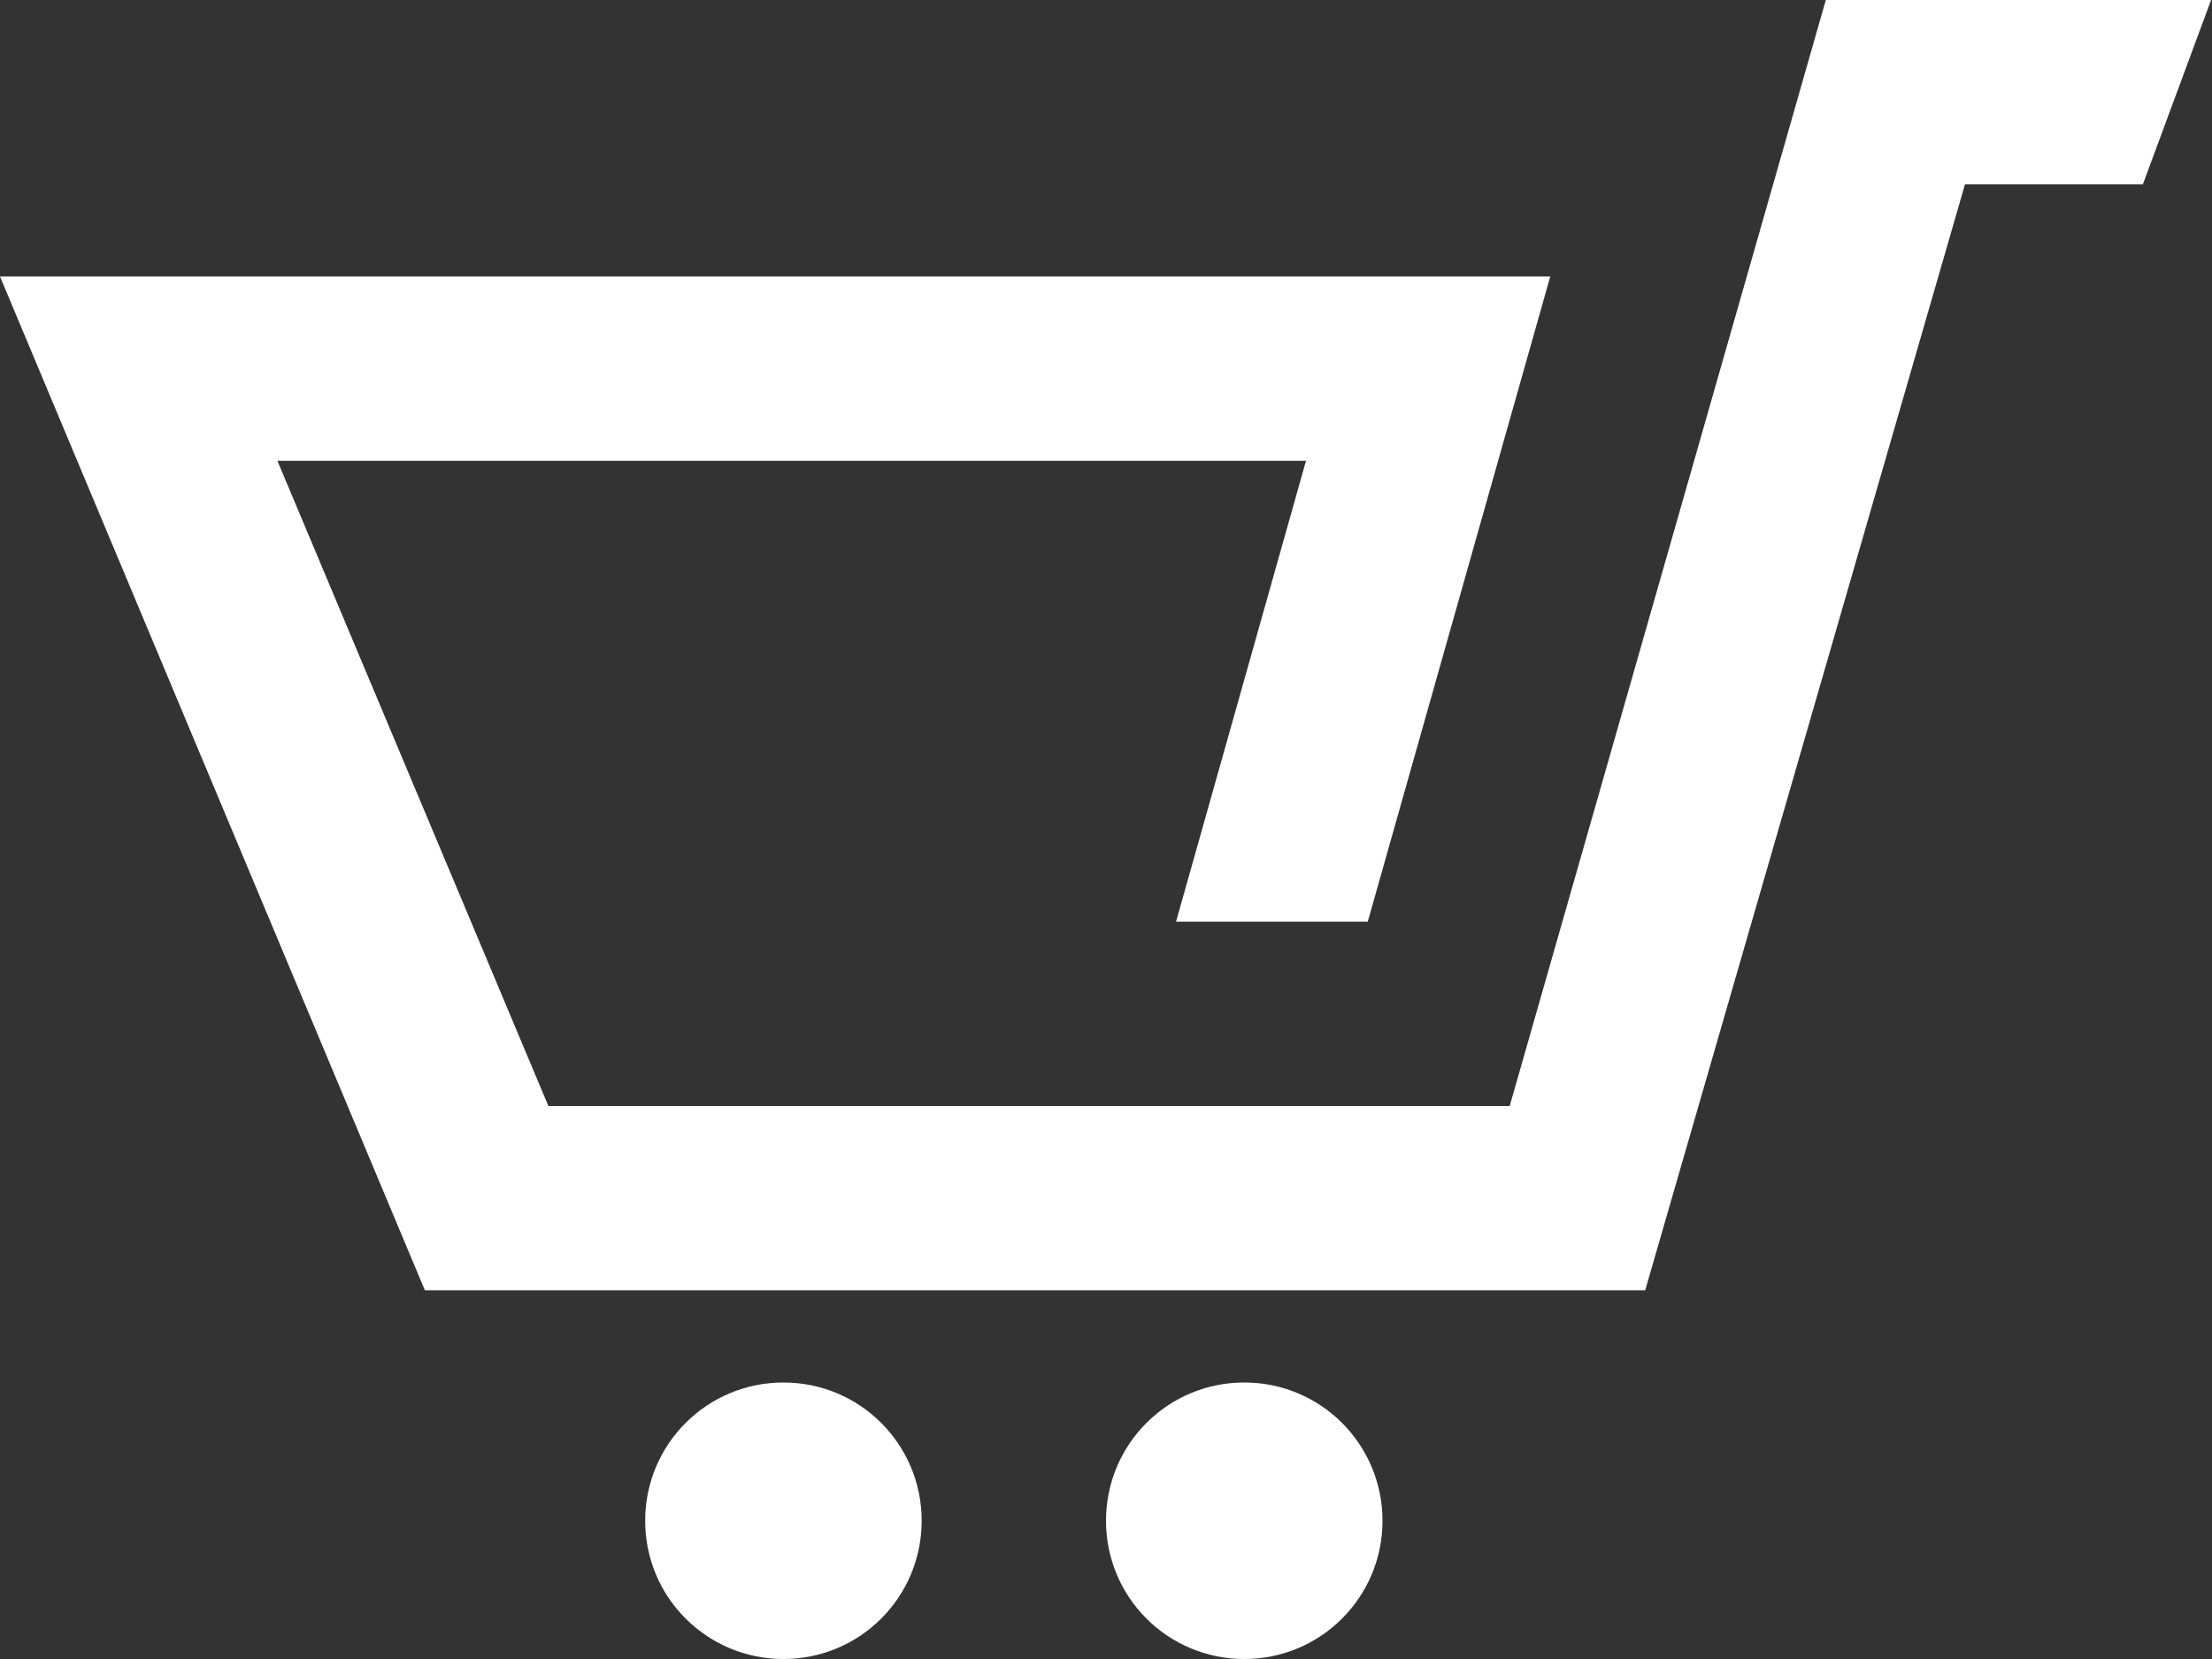 <?xml version="1.0" encoding="UTF-8"?>
<svg id="_レイヤー_2" xmlns="http://www.w3.org/2000/svg" viewBox="0 0 24 18">
    <rect x="0" y="0" width="24" height="18" fill="#333333" stroke="none"/>
    <defs>
        <style>.cls-1{fill:#ffffff;}</style></defs><g id="_レイヤー_1-2"><path class="cls-1" d="M10,16.5c0,.83-.67,1.5-1.5,1.5s-1.5-.67-1.5-1.5,.67-1.5,1.5-1.5,1.5,.67,1.5,1.5Zm3.5-1.5c-.83,0-1.5,.67-1.5,1.5s.67,1.5,1.5,1.5,1.5-.67,1.5-1.5-.67-1.5-1.5-1.5ZM19.81,0l-3.43,12H5.95L3.01,5H14.17l-1.41,5h2.08l1.98-7H0L4.61,14h13.24l3.47-12h1.93l.74-2h-4.19Z"/></g></svg>